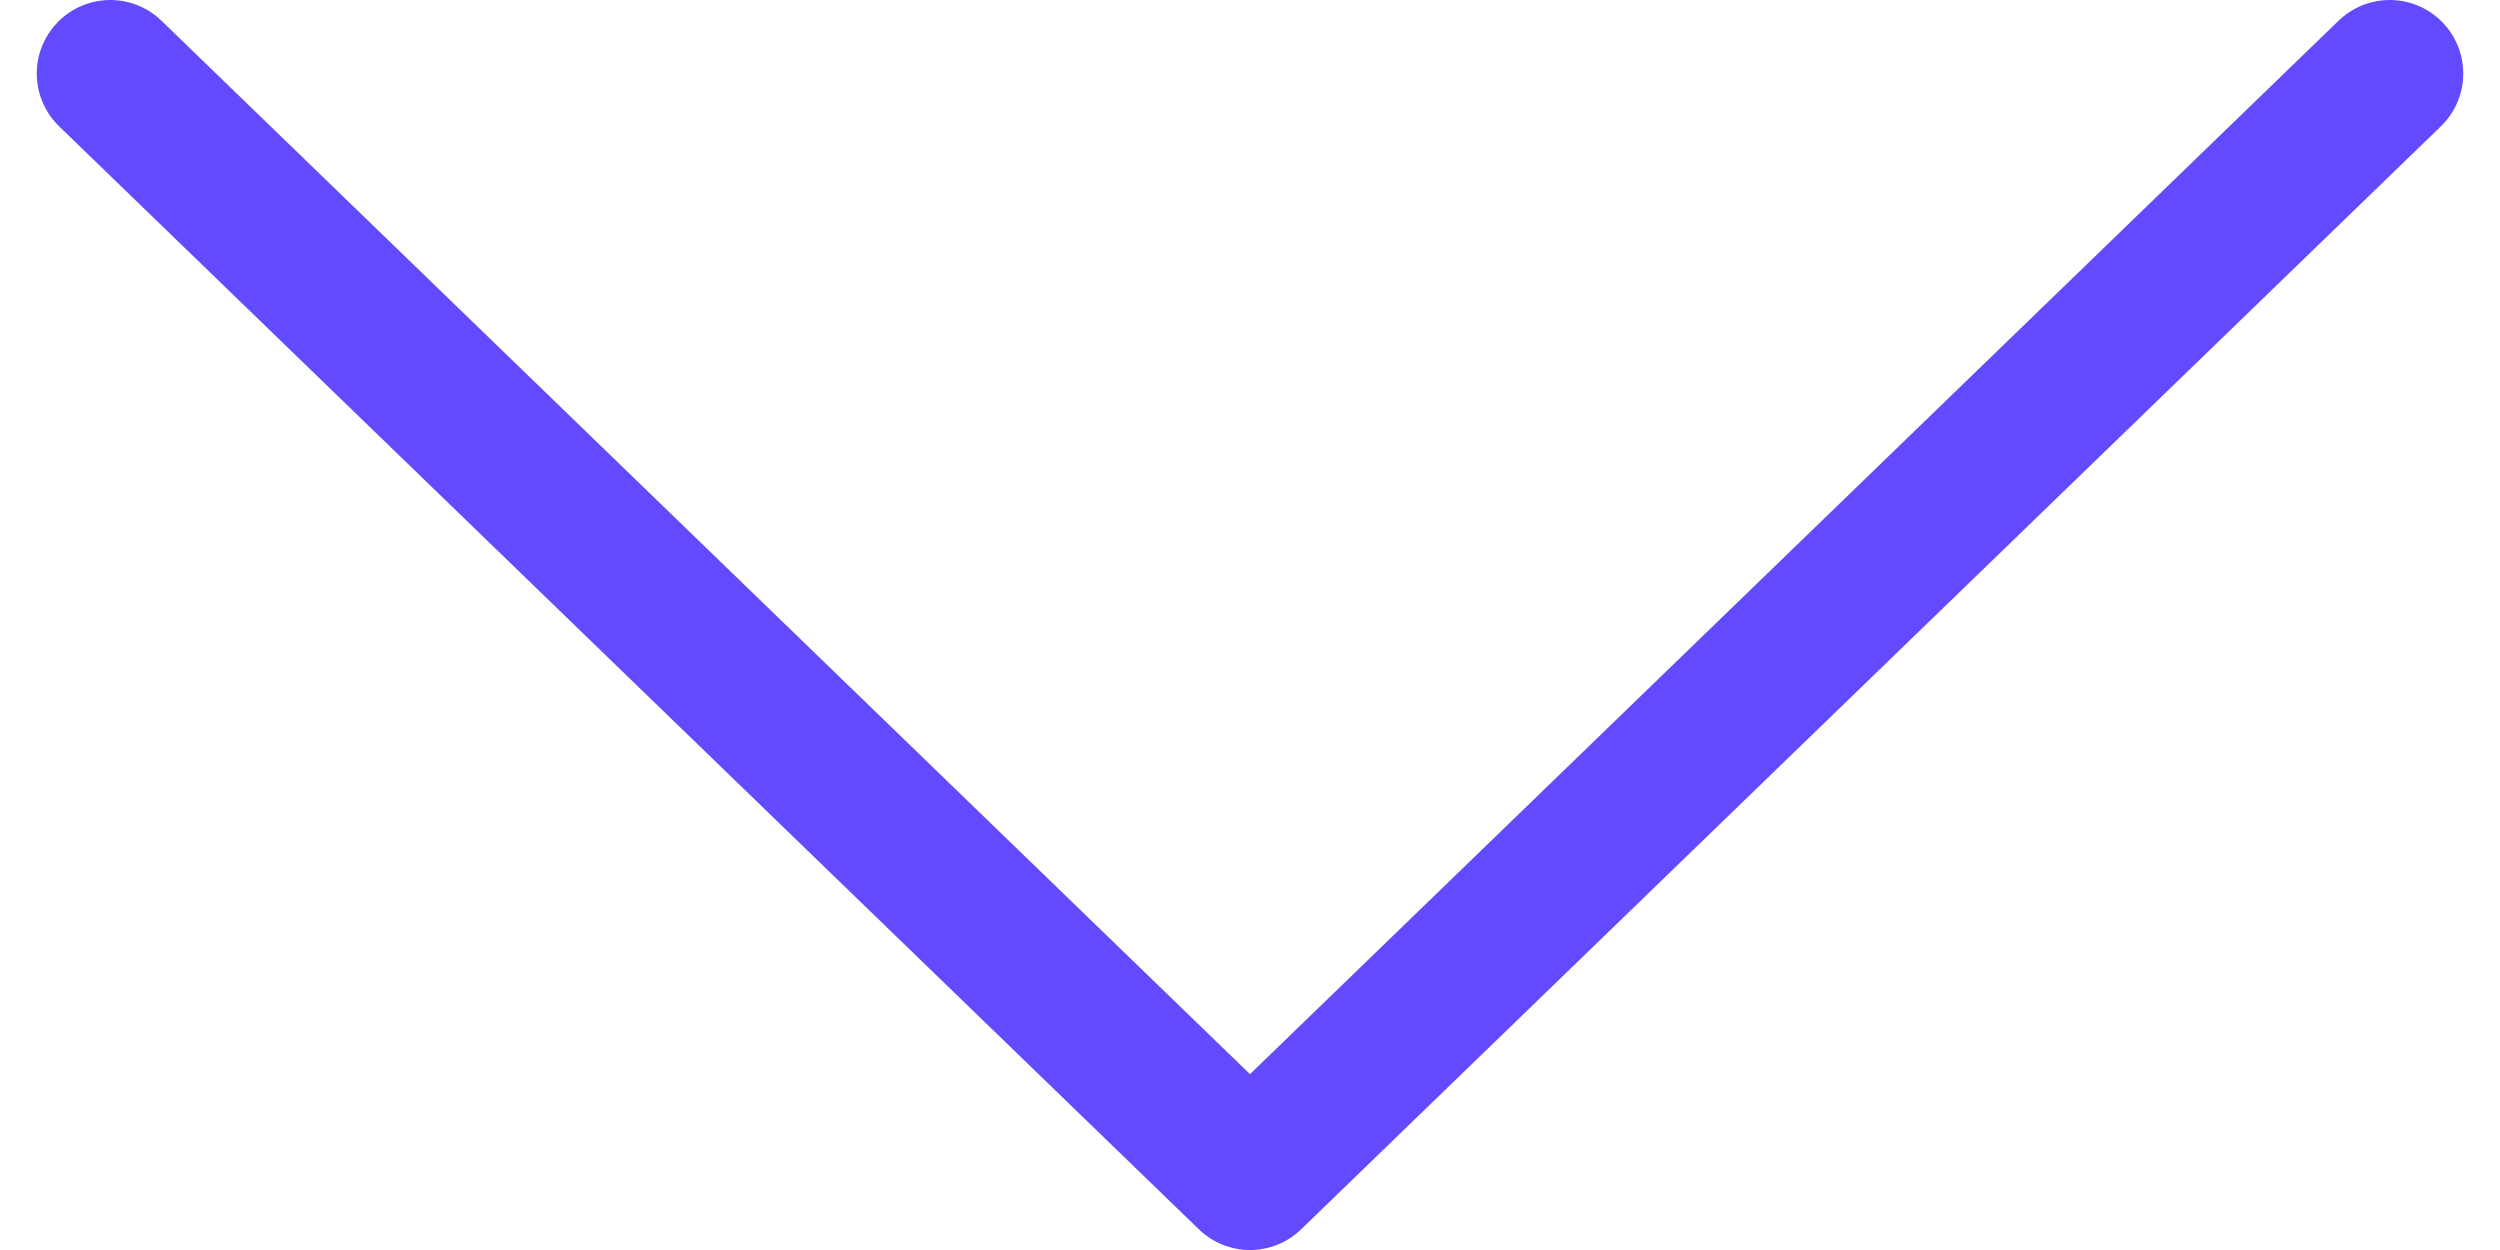 <svg width="34" height="17" viewBox="0 0 34 17" fill="none" xmlns="http://www.w3.org/2000/svg">
<path d="M1.5 1L17 16L32.5 1" stroke="#624AFF" stroke-width="2" stroke-linecap="round" stroke-linejoin="round"/>
</svg>
